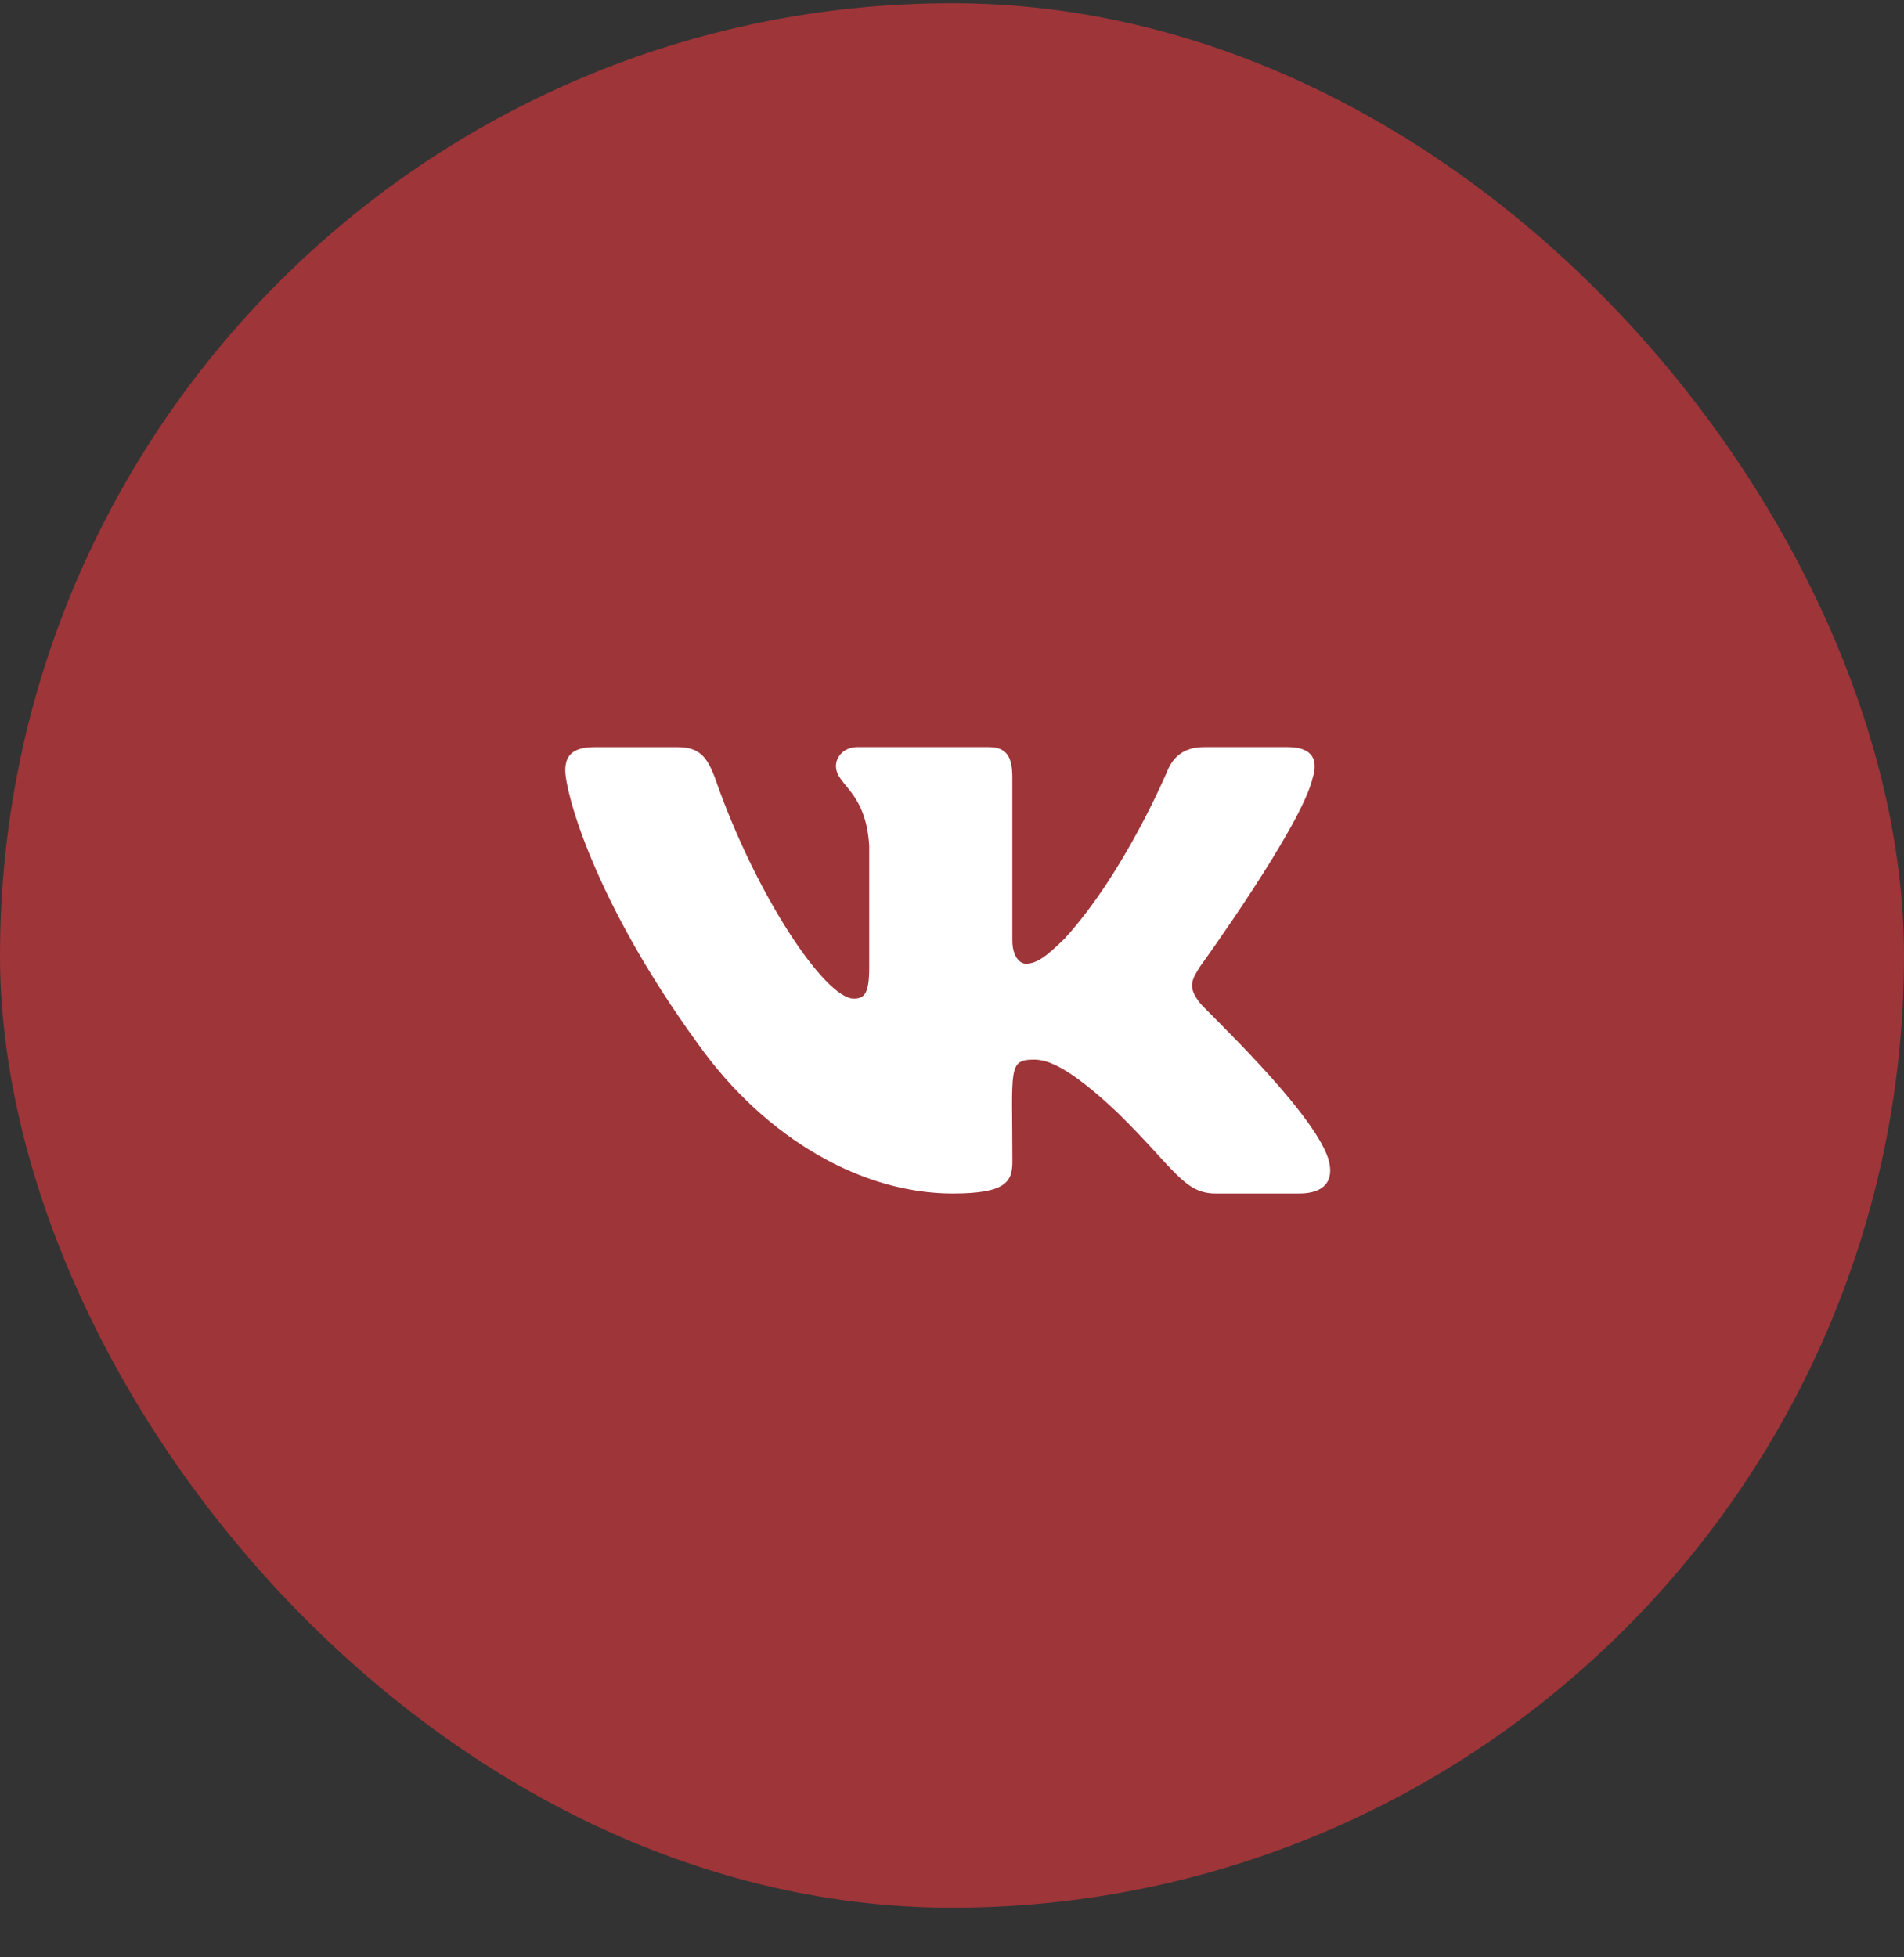 <?xml version="1.0" encoding="UTF-8"?> <svg xmlns="http://www.w3.org/2000/svg" width="36" height="37" viewBox="0 0 36 37" fill="none"><rect x="0" y="0" width="36" height="37" fill="#333333" stroke="none"/><rect y="0.061" width="36" height="36" rx="18" fill="#9E3539"></rect><g clip-path="url(#clip0_1757_738)"><path d="M22.69 18.961C22.456 18.666 22.523 18.535 22.69 18.271C22.693 18.268 24.623 15.6 24.822 14.696L24.823 14.695C24.922 14.365 24.823 14.123 24.345 14.123H22.764C22.361 14.123 22.176 14.331 22.076 14.564C22.076 14.564 21.271 16.491 20.132 17.74C19.764 18.101 19.594 18.217 19.394 18.217C19.295 18.217 19.141 18.101 19.141 17.772V14.695C19.141 14.3 19.029 14.123 18.695 14.123H16.209C15.956 14.123 15.806 14.307 15.806 14.479C15.806 14.854 16.375 14.94 16.435 15.995V18.283C16.435 18.785 16.344 18.877 16.142 18.877C15.604 18.877 14.299 16.942 13.526 14.727C13.37 14.297 13.217 14.124 12.812 14.124H11.23C10.778 14.124 10.688 14.332 10.688 14.564C10.688 14.975 11.225 17.019 13.187 19.719C14.495 21.562 16.337 22.561 18.012 22.561C19.019 22.561 19.142 22.339 19.142 21.957C19.142 20.196 19.051 20.03 19.556 20.03C19.79 20.03 20.192 20.146 21.132 21.035C22.207 22.089 22.384 22.561 22.985 22.561H24.566C25.017 22.561 25.246 22.339 25.114 21.901C24.814 20.981 22.781 19.088 22.69 18.961Z" fill="white"></path></g><defs><clipPath id="clip0_1757_738"><rect width="14.463" height="8.438" fill="white" transform="translate(10.688 14.123)"></rect></clipPath></defs></svg> 